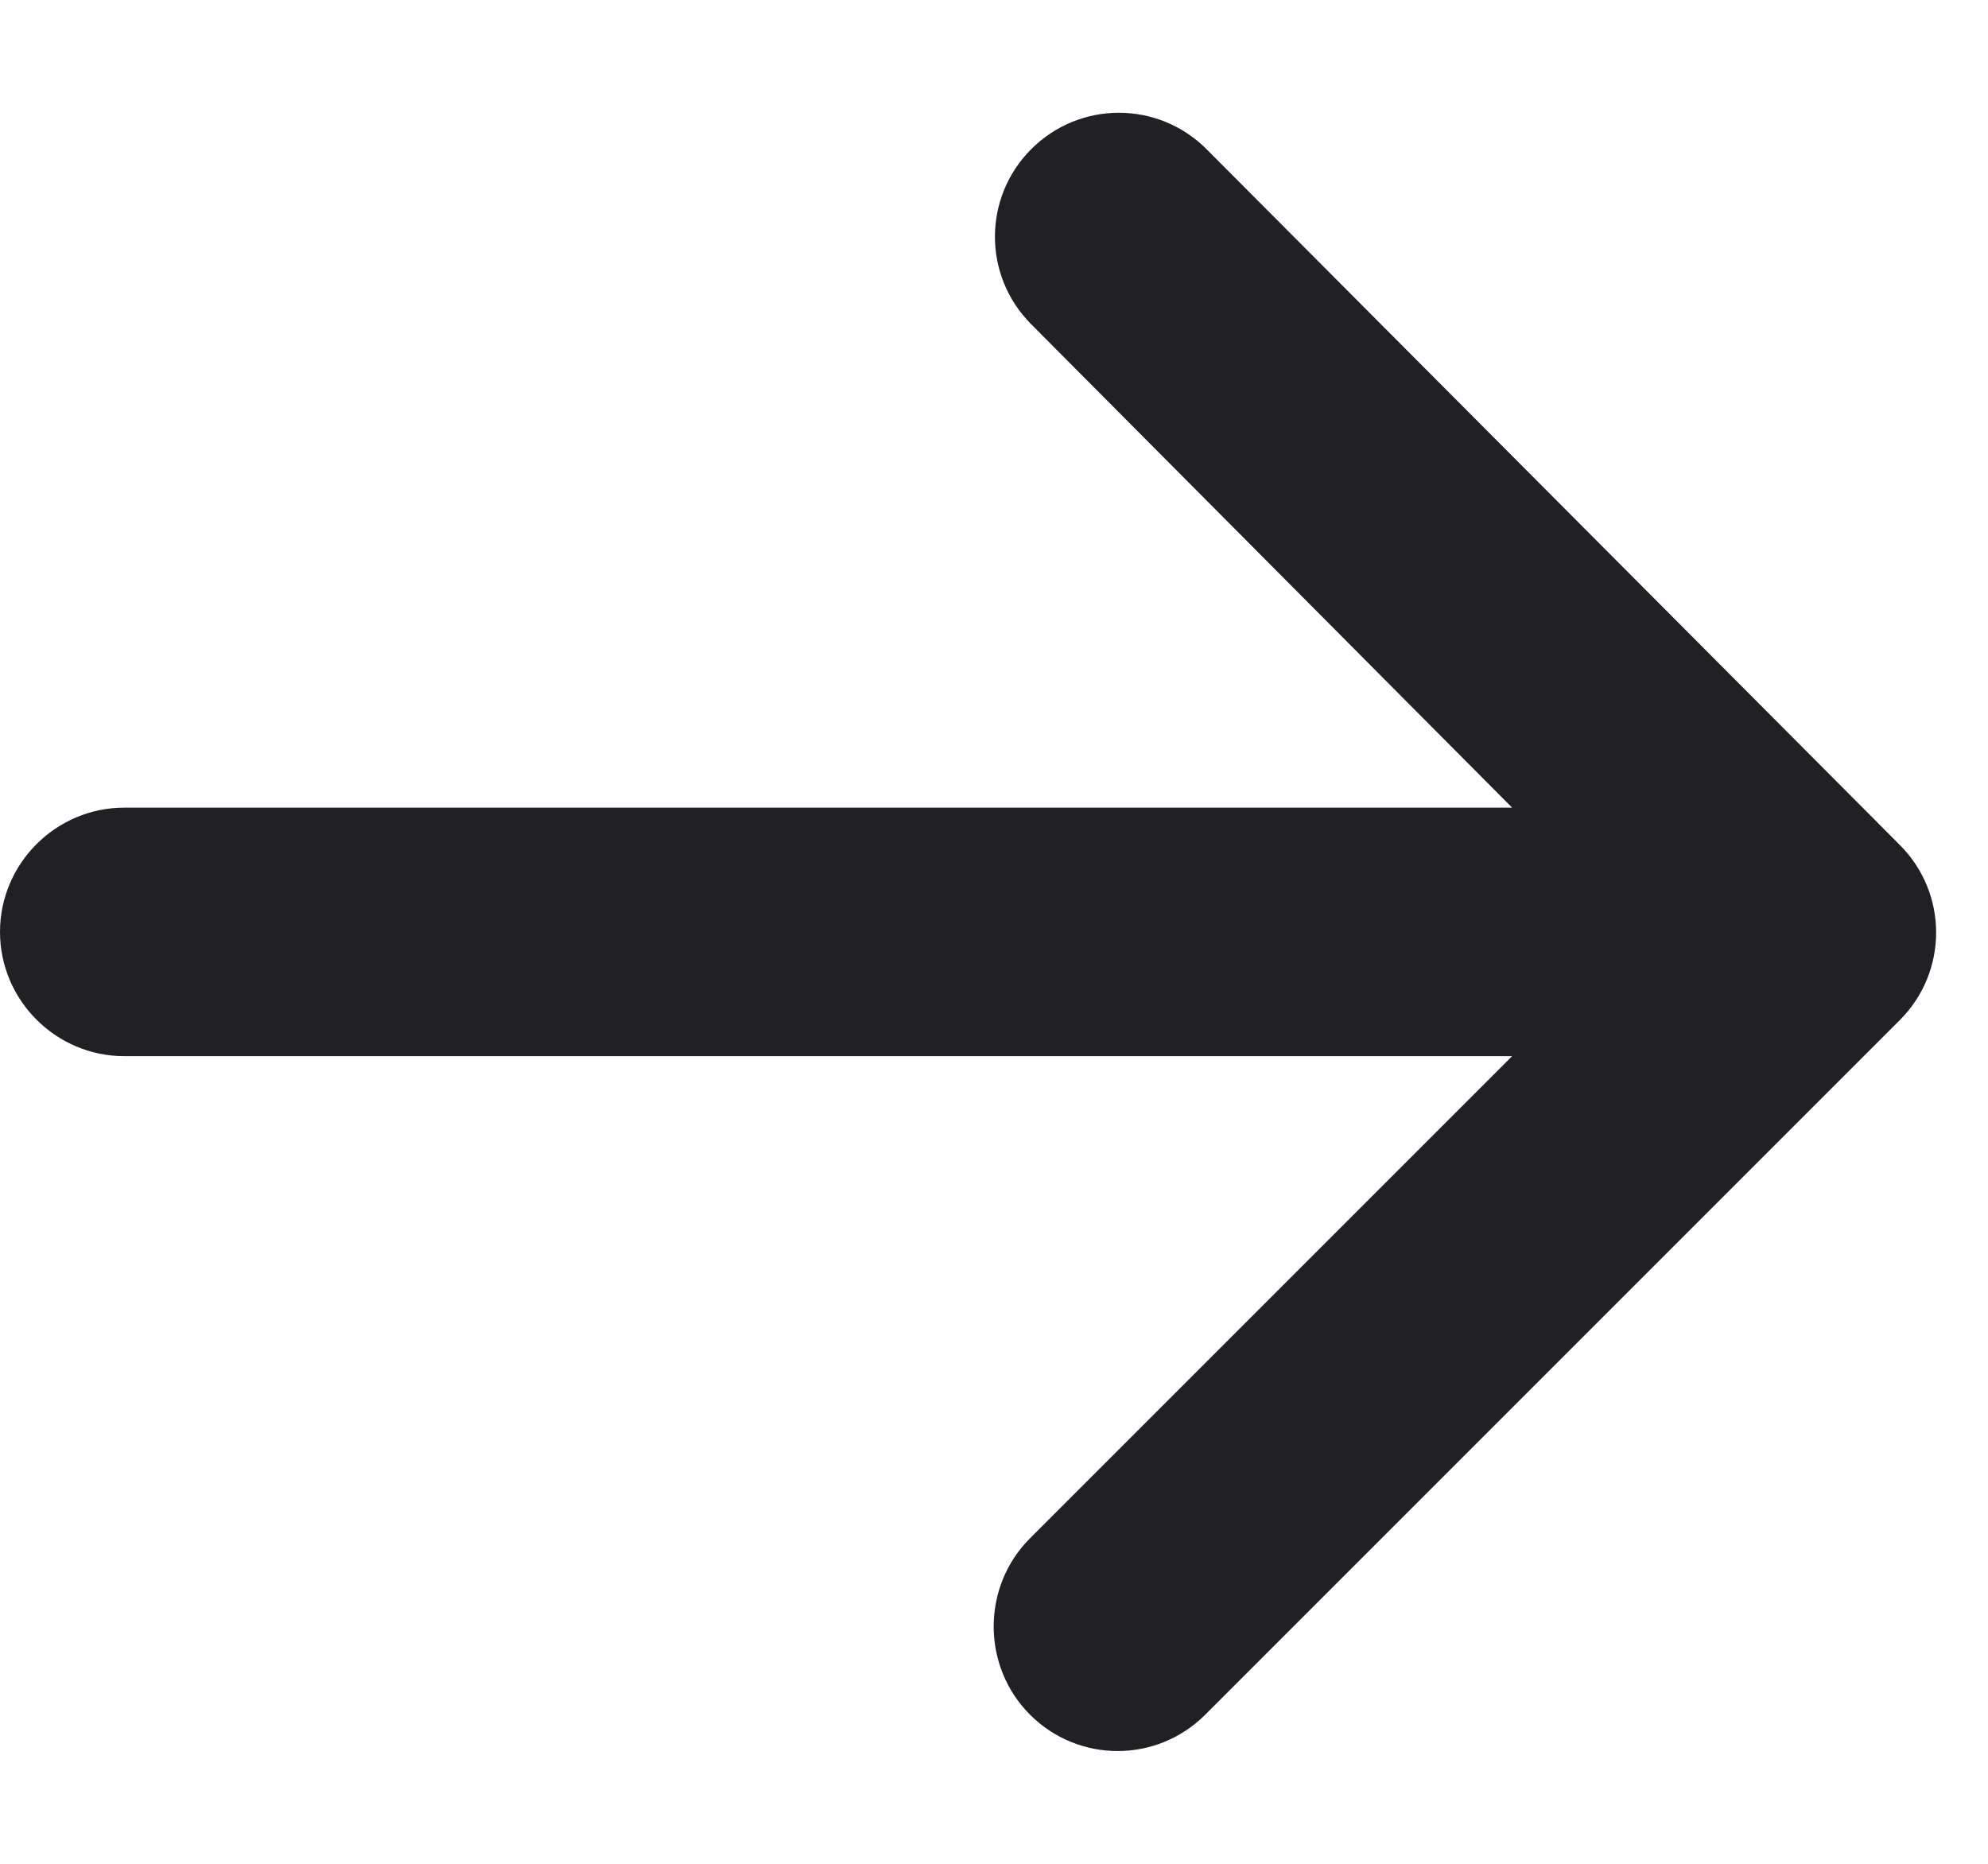 <svg width="16" height="15" viewBox="0 0 16 15" fill="none" xmlns="http://www.w3.org/2000/svg">
<path fill-rule="evenodd" clip-rule="evenodd" d="M1 8.5H12.17L8.29 12.38C7.9 12.77 7.9 13.41 8.29 13.8C8.68 14.19 9.31 14.19 9.7 13.8L15.29 8.21C15.68 7.82 15.68 7.19 15.29 6.8L9.71 1.2C9.32 0.81 8.69 0.81 8.3 1.2C7.91 1.59 7.91 2.22 8.3 2.61L12.17 6.5H1C0.45 6.5 0 6.95 0 7.5C0 8.05 0.45 8.5 1 8.5Z" fill="#212125"/>
</svg>
